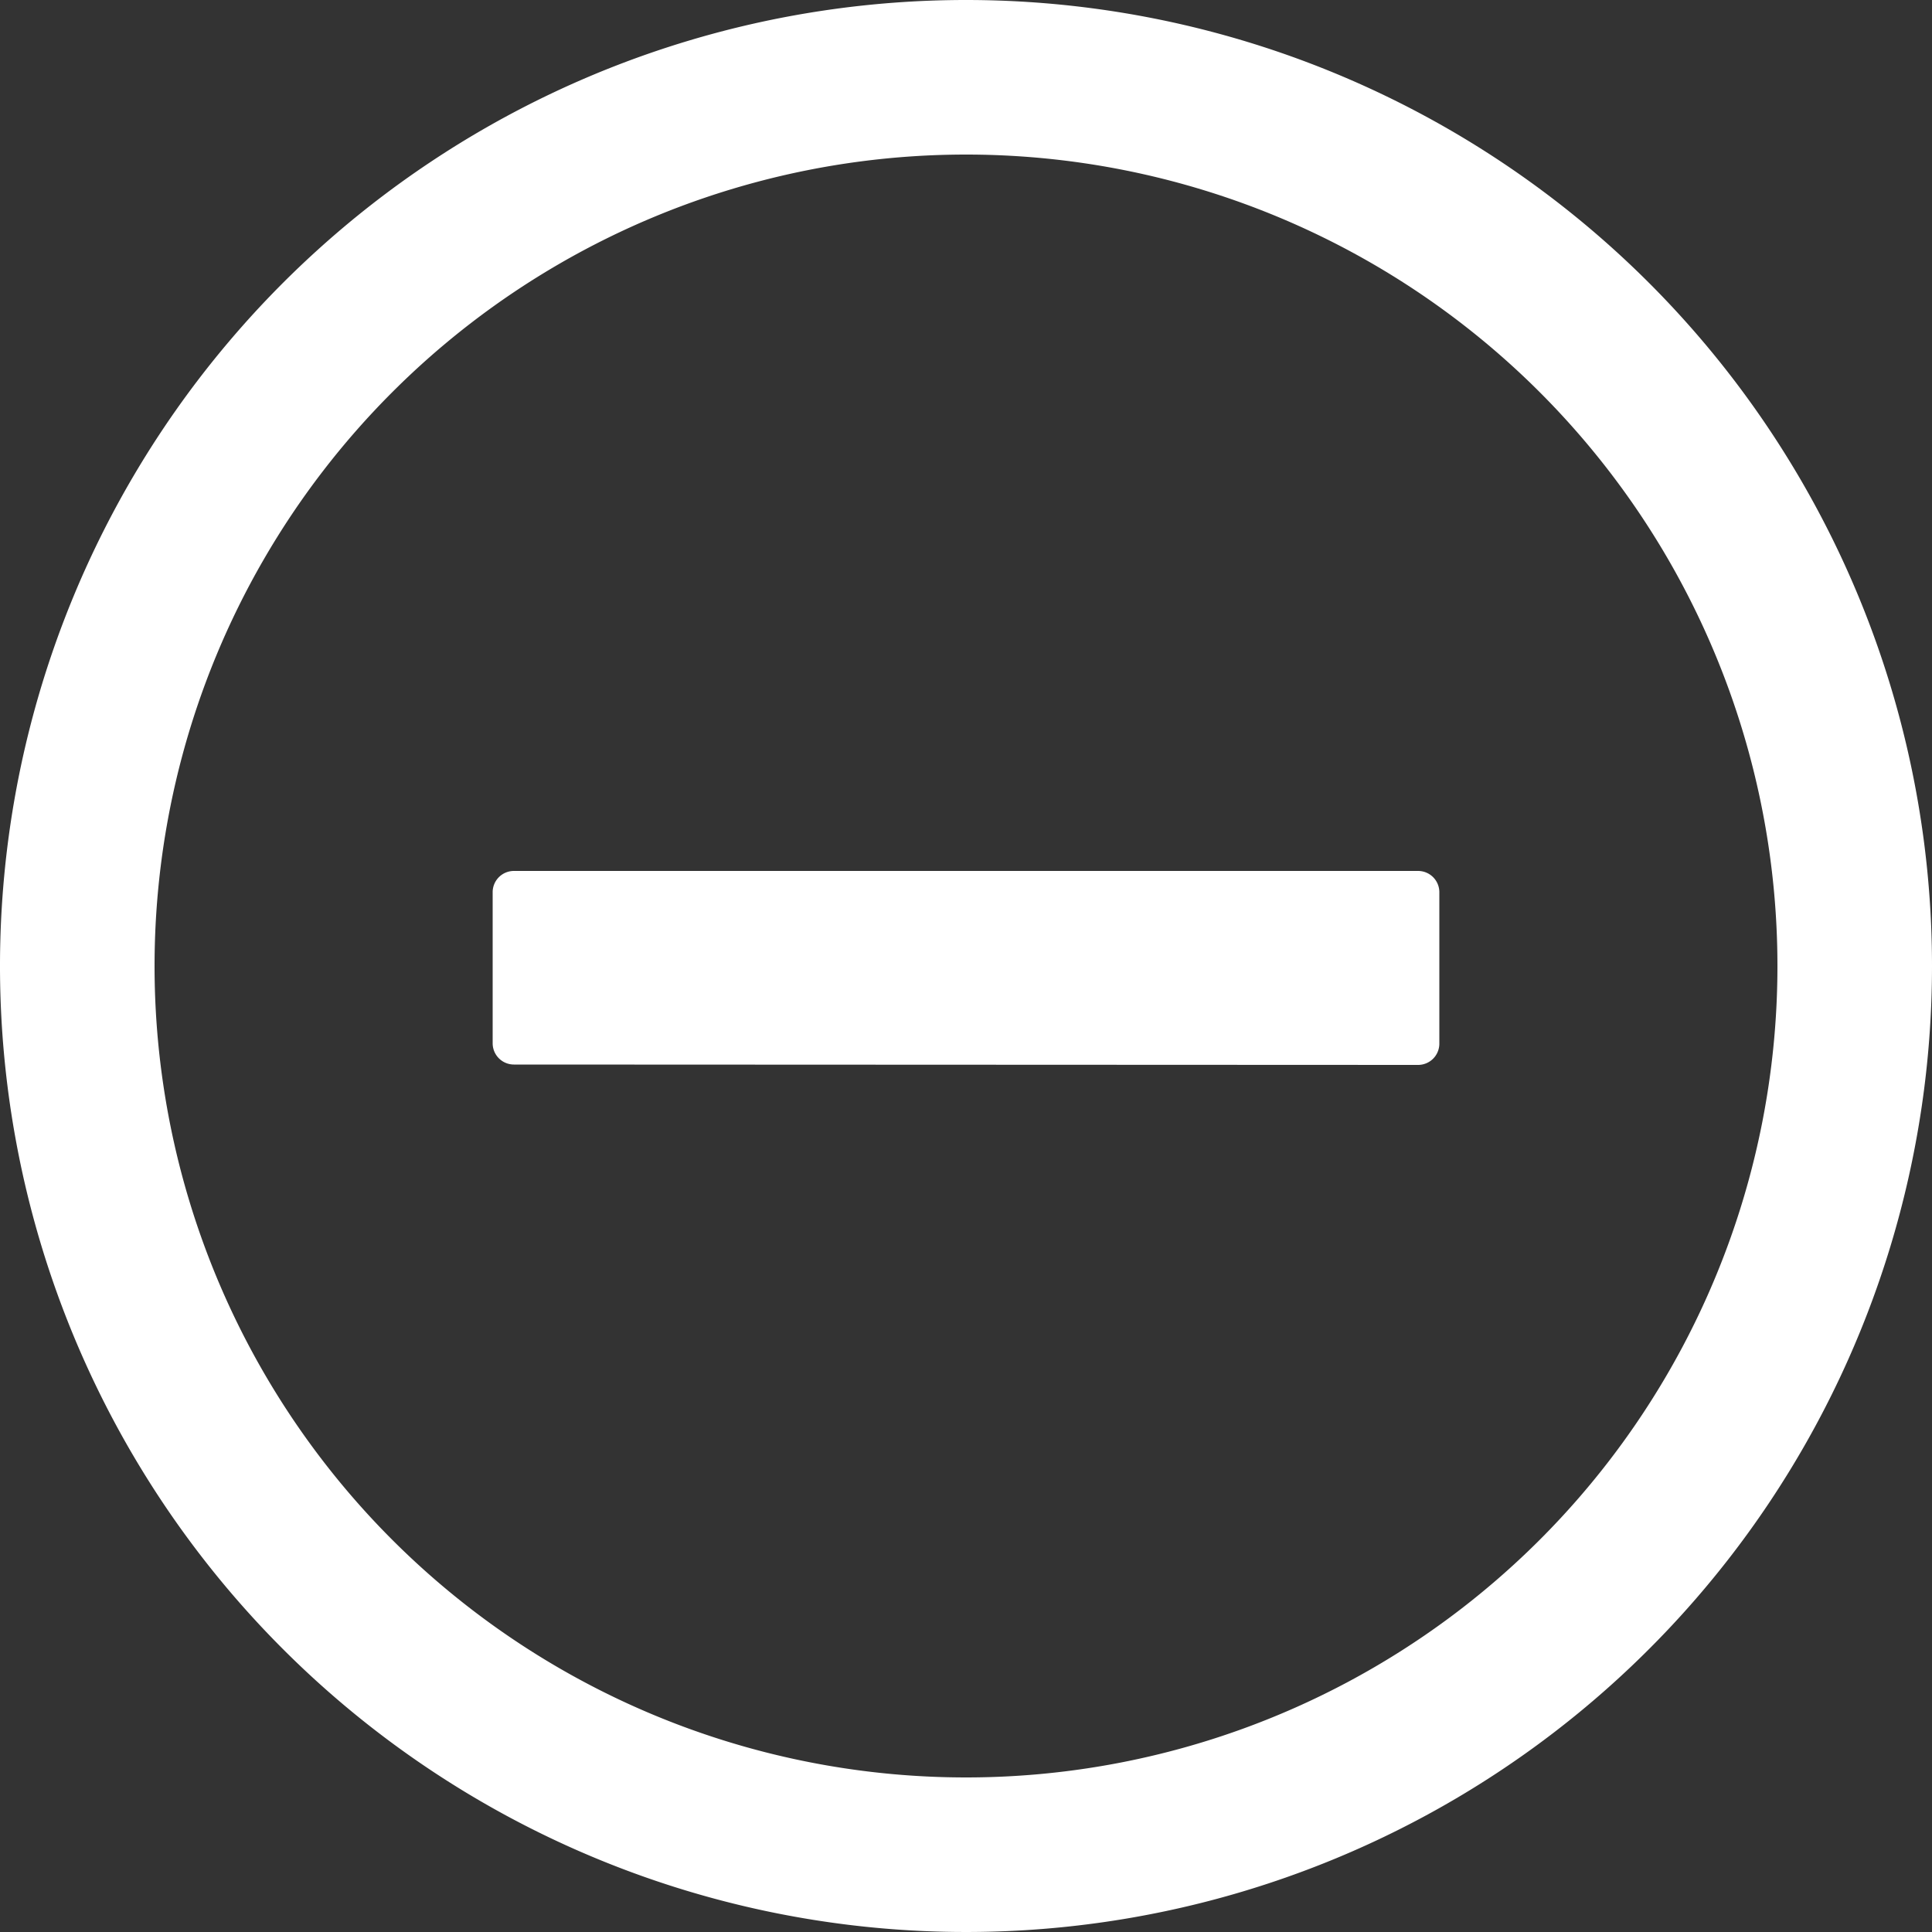 <svg xmlns="http://www.w3.org/2000/svg" viewBox="0 0 50 50"><rect x="0" y="0" width="50" height="50" fill="#333333" stroke="none"/><defs><style>.cls-1{fill:#fff;}</style></defs><g id="レイヤー_2" data-name="レイヤー 2"><g id="白"><path class="cls-1" d="M25,4A21,21,0,1,1,4,25,21,21,0,0,1,25,4m0-4A25,25,0,1,0,50,25,25,25,0,0,0,25,0ZM36.7,27.56a.55.55,0,0,0,.55-.55V23.09a.55.55,0,0,0-.55-.55H13.3a.55.55,0,0,0-.55.55V27a.55.55,0,0,0,.55.55Z"/></g></g></svg>